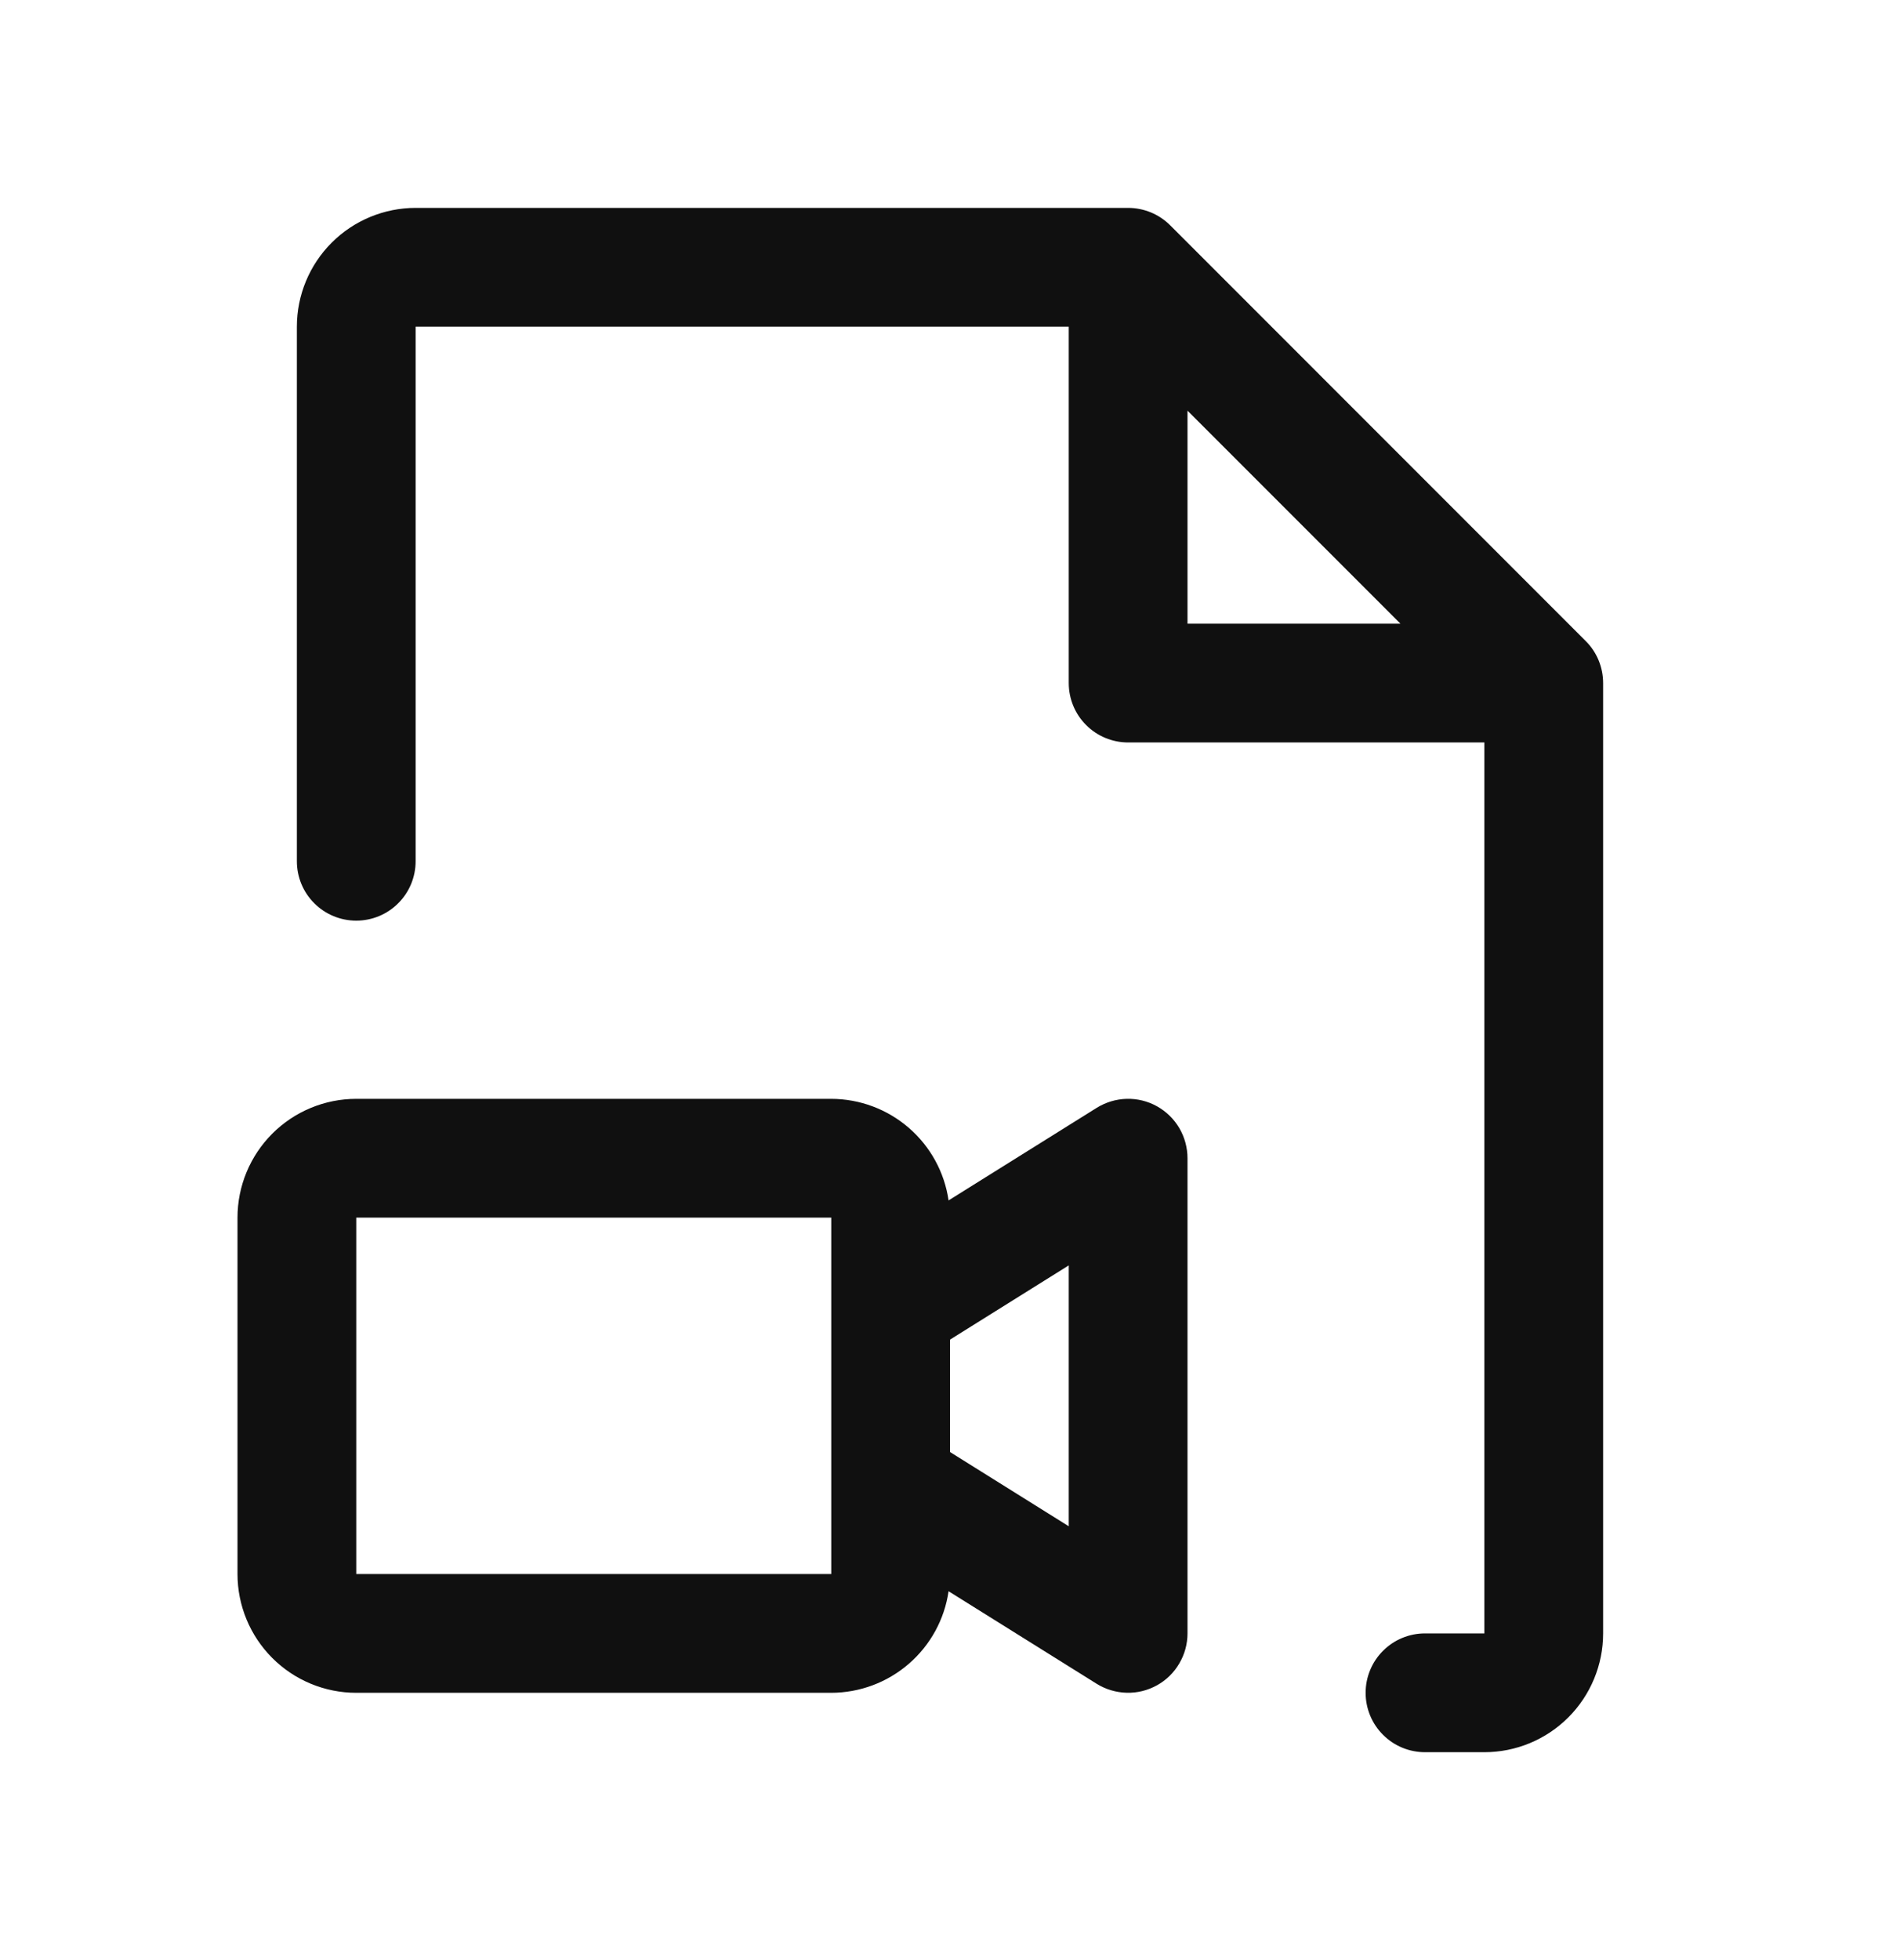 <?xml version="1.0" encoding="UTF-8"?>
<svg xmlns="http://www.w3.org/2000/svg" width="32" height="33" viewBox="0 0 32 33" fill="none">
  <path d="M26.707 10.793L19.707 3.792C19.615 3.7 19.504 3.626 19.383 3.576C19.262 3.526 19.131 3.5 19 3.5H7C6.47 3.5 5.961 3.711 5.586 4.086C5.211 4.461 5 4.97 5 5.5V14.5C5 14.765 5.105 15.02 5.293 15.207C5.48 15.395 5.735 15.5 6 15.5C6.265 15.5 6.52 15.395 6.707 15.207C6.895 15.02 7 14.765 7 14.5V5.5H18V11.5C18 11.765 18.105 12.02 18.293 12.207C18.48 12.395 18.735 12.5 19 12.5H25V27.5H24C23.735 27.5 23.48 27.605 23.293 27.793C23.105 27.98 23 28.235 23 28.5C23 28.765 23.105 29.02 23.293 29.207C23.48 29.395 23.735 29.5 24 29.5H25C25.53 29.5 26.039 29.289 26.414 28.914C26.789 28.539 27 28.03 27 27.5V11.5C27 11.369 26.974 11.239 26.924 11.117C26.874 10.996 26.8 10.885 26.707 10.793ZM20 6.914L23.586 10.5H20V6.914ZM19.485 18.625C19.329 18.538 19.152 18.495 18.974 18.5C18.795 18.505 18.621 18.558 18.47 18.652L15.976 20.21C15.907 19.735 15.669 19.302 15.306 18.988C14.943 18.674 14.48 18.501 14 18.5H6C5.47 18.5 4.961 18.711 4.586 19.086C4.211 19.461 4 19.97 4 20.5V26.5C4 27.03 4.211 27.539 4.586 27.914C4.961 28.289 5.47 28.5 6 28.5H14C14.48 28.499 14.943 28.326 15.306 28.012C15.669 27.698 15.907 27.265 15.976 26.79L18.47 28.348C18.621 28.442 18.795 28.494 18.974 28.499C19.152 28.504 19.328 28.461 19.485 28.374C19.641 28.288 19.771 28.161 19.861 28.007C19.952 27.854 20 27.678 20 27.5V19.5C20 19.322 19.952 19.146 19.862 18.992C19.771 18.838 19.641 18.712 19.485 18.625ZM14 26.5H6V20.5H14V26.5ZM18 25.696L16 24.446V22.554L18 21.304V25.696Z" fill="#101010"></path>
</svg>
